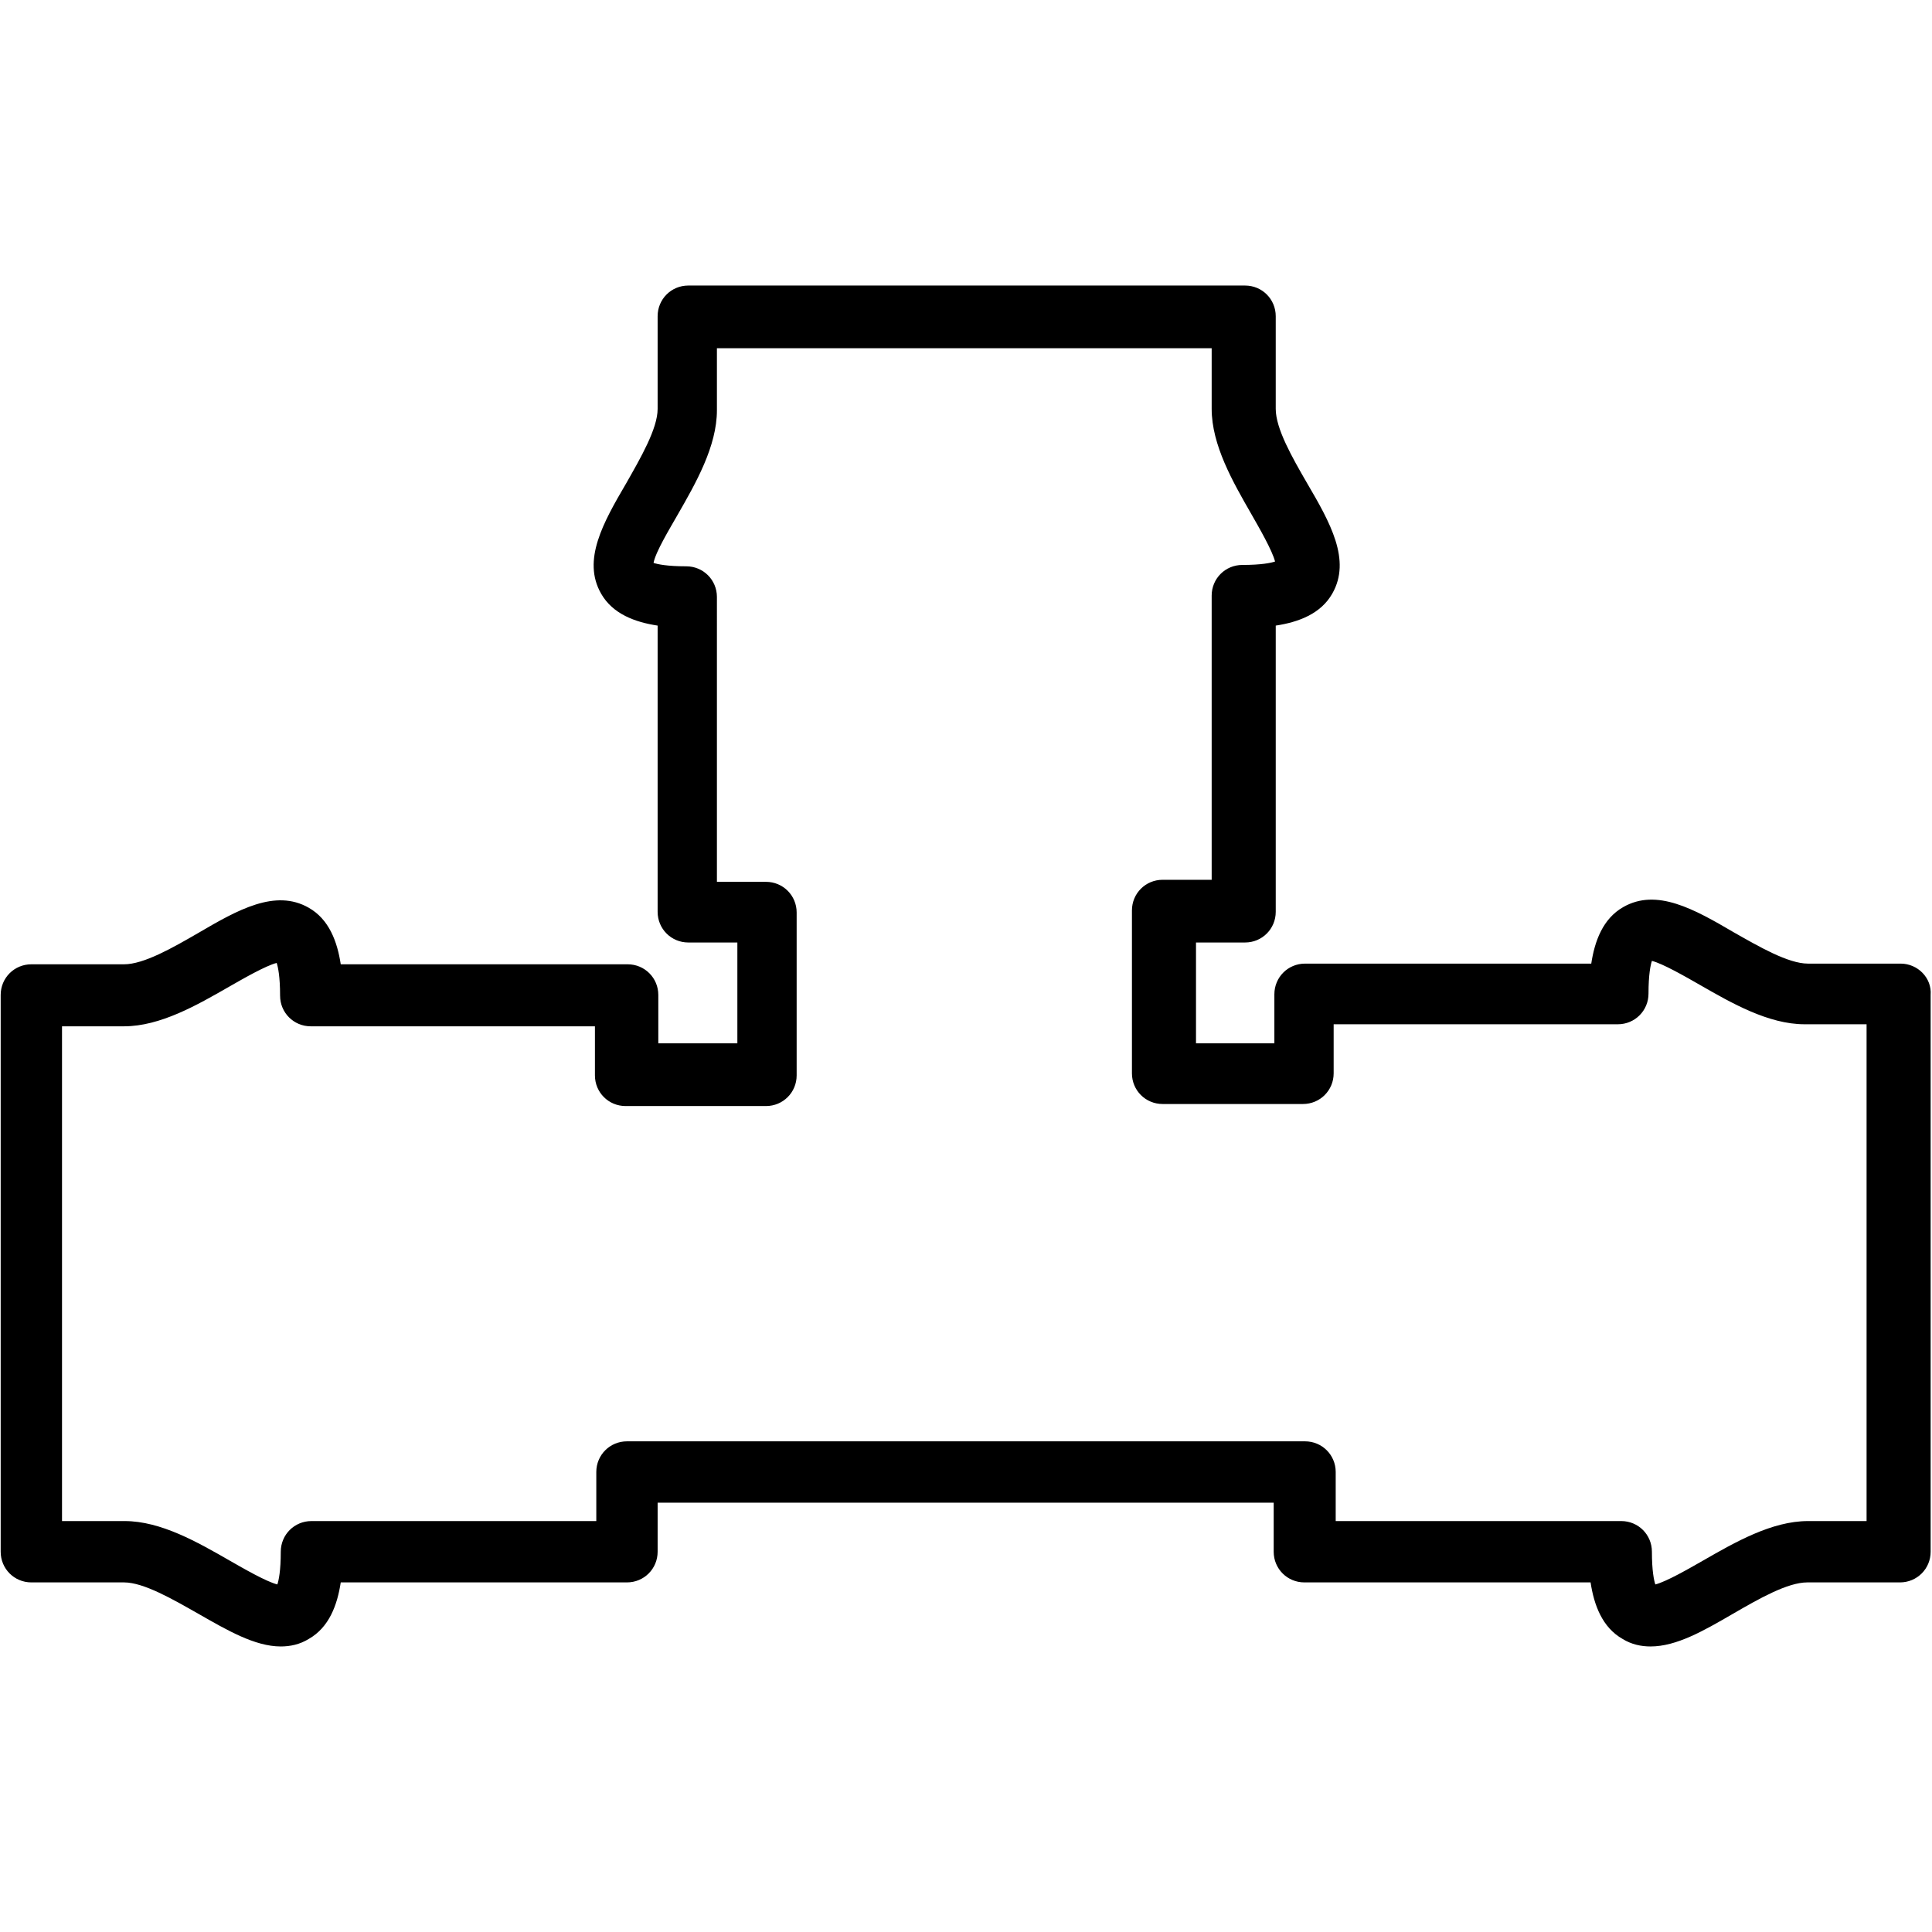 <?xml version="1.0" encoding="utf-8"?>
<!-- Generator: Adobe Illustrator 26.5.0, SVG Export Plug-In . SVG Version: 6.00 Build 0)  -->
<svg version="1.1" id="svg" xmlns="http://www.w3.org/2000/svg" xmlns:xlink="http://www.w3.org/1999/xlink" x="0px" y="0px"
	 viewBox="0 0 283.5 283.5" style="enable-background:new 0 0 283.5 283.5;" xml:space="preserve">
<path d="M278.9,141.4h-13.6c-2.9,0-7.2-2.5-10.9-4.6c-5.8-3.4-11.3-6.5-16.2-3.7c-3,1.7-4.2,5-4.7,8.3h-42c-2.5,0-4.5,2-4.5,4.5v7.2
	h-11.5v-14.8h7.2c2.5,0,4.5-2,4.5-4.5v-42c3.3-0.5,6.6-1.7,8.3-4.7c2.8-4.9-0.3-10.4-3.7-16.2c-2.2-3.8-4.6-8-4.6-10.9V46.4
	c0-2.5-2-4.5-4.5-4.5h-81.7c-2.5,0-4.5,2-4.5,4.5V60c0,2.9-2.5,7.2-4.6,10.9c-3.4,5.8-6.5,11.3-3.7,16.2c1.7,3,5,4.2,8.3,4.7v42
	c0,2.5,2,4.5,4.5,4.5h7.2v14.8H96.6V146c0-2.5-2-4.5-4.5-4.5H50c-0.5-3.3-1.7-6.6-4.7-8.3c-4.9-2.8-10.4,0.3-16.2,3.7
	c-3.8,2.2-8,4.6-10.9,4.6H4.6c-2.5,0-4.5,2-4.5,4.5v81.7c0,2.5,2,4.5,4.5,4.5h13.6c2.9,0,7.2,2.5,10.9,4.6c4.2,2.4,8.3,4.8,12.1,4.8
	c1.4,0,2.8-0.3,4.1-1.1c3-1.7,4.2-5,4.7-8.3h42c2.5,0,4.5-2,4.5-4.5v-7.2h90.4v7.2c0,2.5,2,4.5,4.5,4.5h42c0.5,3.3,1.7,6.6,4.7,8.3
	c1.3,0.8,2.7,1.1,4.1,1.1c3.8,0,7.8-2.3,12.1-4.8c3.8-2.2,8-4.6,10.9-4.6h13.6c2.5,0,4.5-2,4.5-4.5V146
	C283.5,143.5,281.4,141.4,278.9,141.4z M274.4,223.2h-9.1c-5.3,0-10.7,3.1-15.4,5.8c-2.1,1.2-5.4,3.1-7,3.5c-0.2-0.6-0.5-2-0.5-4.8
	c0-2.5-2-4.5-4.5-4.5H196V216c0-2.5-2-4.5-4.5-4.5H92c-2.5,0-4.5,2-4.5,4.5v7.2H45.7c-2.5,0-4.5,2-4.5,4.5c0,2.8-0.3,4.2-0.5,4.8
	c-1.6-0.4-4.9-2.3-7-3.5c-4.7-2.7-10.1-5.8-15.4-5.8H9.1v-72.6h9.1c5.3,0,10.7-3.1,15.4-5.8c2.1-1.2,5.4-3.1,7-3.5
	c0.2,0.6,0.5,2,0.5,4.8c0,2.5,2,4.5,4.5,4.5h41.7v7.2c0,2.5,2,4.5,4.5,4.5h20.6c2.5,0,4.5-2,4.5-4.5v-23.9c0-2.5-2-4.5-4.5-4.5h-7.2
	V87.6c0-2.5-2-4.5-4.5-4.5c-2.8,0-4.2-0.3-4.8-0.5c0.3-1.6,2.3-4.9,3.5-7c2.7-4.7,5.8-10.1,5.8-15.4v-9.1h72.6V60
	c0,5.3,3.1,10.7,5.8,15.4c1.2,2.1,3.1,5.4,3.5,7c-0.6,0.2-2,0.5-4.8,0.5c-2.5,0-4.5,2-4.5,4.5v41.7h-7.2c-2.5,0-4.5,2-4.5,4.5v23.9
	c0,2.5,2,4.5,4.5,4.5h20.6c2.5,0,4.5-2,4.5-4.5v-7.2h41.7c2.5,0,4.5-2,4.5-4.5c0-2.8,0.3-4.2,0.5-4.8c1.6,0.4,4.9,2.3,7,3.5
	c4.7,2.7,10.1,5.8,15.4,5.8h9.1V223.2z"/>
</svg>
